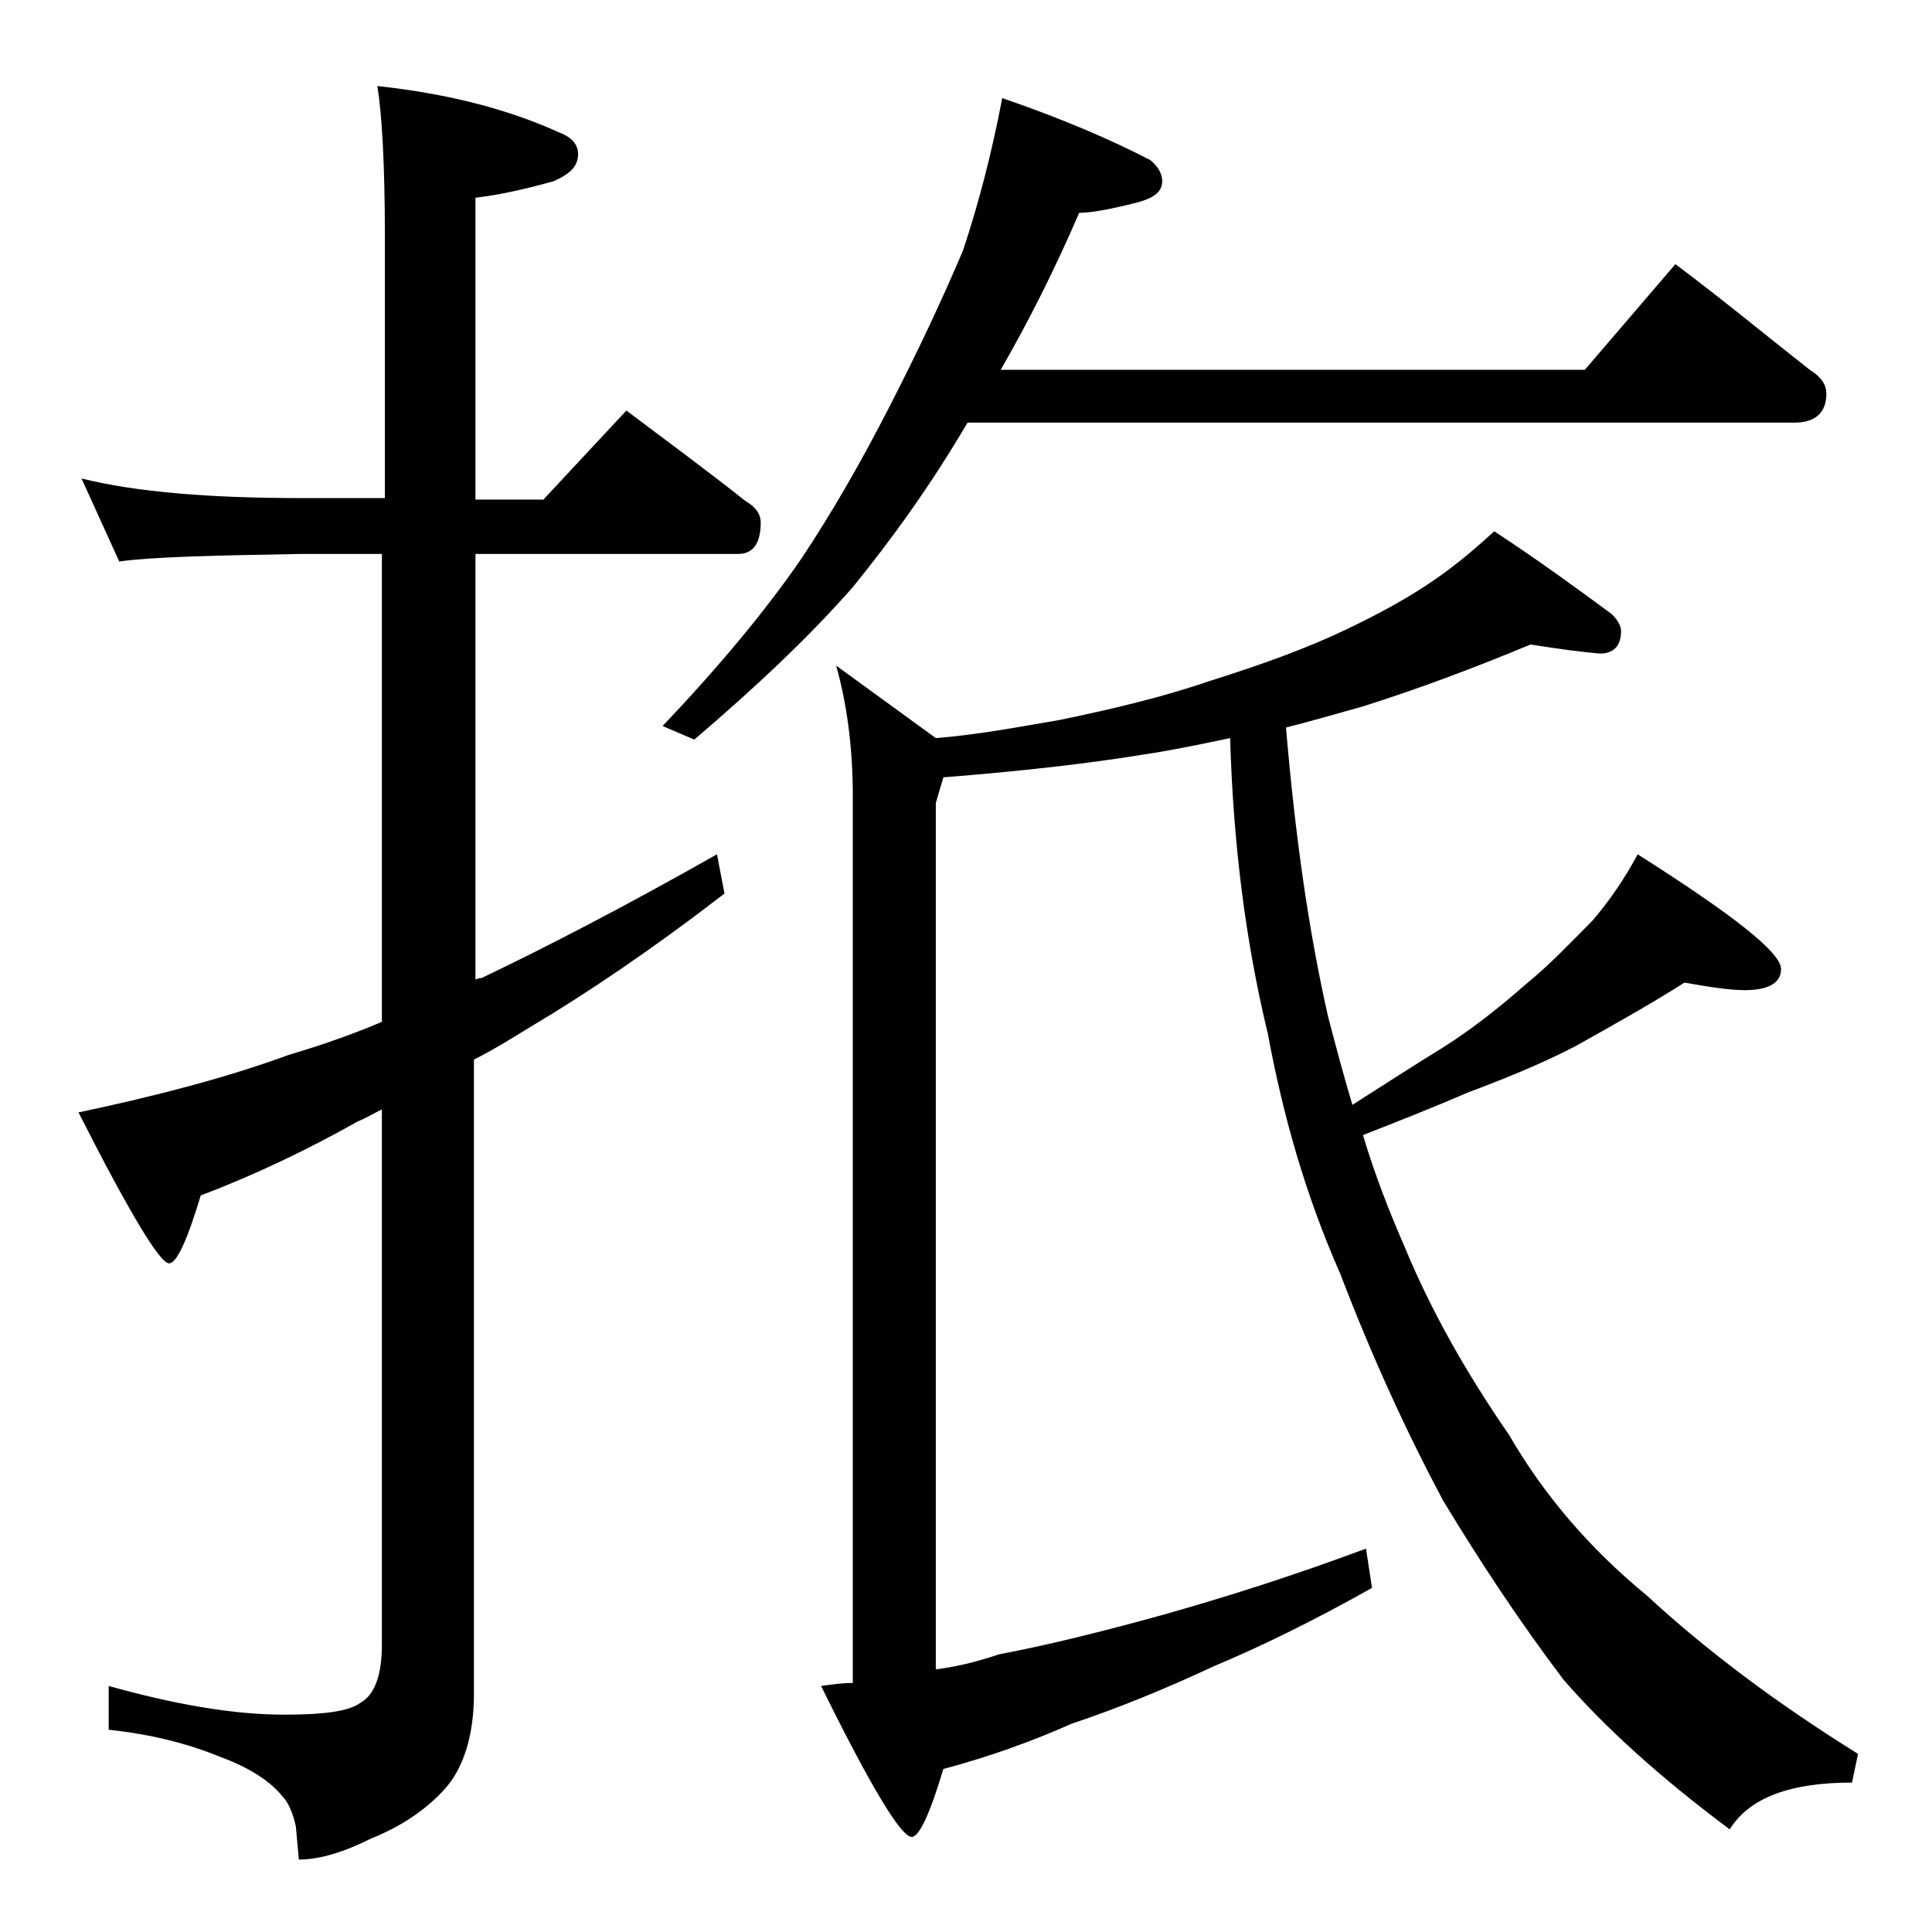 <?xml version="1.0" encoding="utf-8"?>
<!-- Generator: Adobe Illustrator 18.0.0, SVG Export Plug-In . SVG Version: 6.00 Build 0)  -->
<!DOCTYPE svg PUBLIC "-//W3C//DTD SVG 1.1//EN" "http://www.w3.org/Graphics/SVG/1.1/DTD/svg11.dtd">
<svg version="1.1" id="Layer_1" xmlns="http://www.w3.org/2000/svg" xmlns:xlink="http://www.w3.org/1999/xlink" x="0px" y="0px"
	 viewBox="0 0 128 128" enable-background="new 0 0 128 128" xml:space="preserve">
<path d="M5.4,31.7C9,32.6,13.9,33,20,33h5.5V15.7c0-4.8-0.2-8.2-0.5-10c4.6,0.5,8.6,1.5,12.1,3.1c0.8,0.3,1.2,0.8,1.2,1.4
	c0,0.8-0.5,1.3-1.6,1.8c-1.8,0.5-3.5,0.9-5.2,1.1v20H36l5.5-5.9c2.8,2.1,5.5,4.1,7.9,6c0.7,0.4,1,0.9,1,1.4c0,1.4-0.5,2.1-1.5,2.1
	H31.5v28.2c0.2-0.1,0.3-0.1,0.4-0.1c4.4-2.1,9.6-4.8,15.6-8.2l0.5,2.6c-4.8,3.7-9.1,6.6-12.8,8.8c-1.3,0.8-2.6,1.6-3.8,2.2v42
	c0,2.8-0.7,5-2,6.4c-1.2,1.3-2.8,2.4-4.8,3.2c-1.8,0.9-3.4,1.4-4.8,1.4l-0.2-2.2c-0.2-0.9-0.5-1.6-0.9-2c-0.8-1-2.2-1.9-4.1-2.6
	c-2.2-0.9-4.6-1.5-7.4-1.8v-2.9c4.3,1.2,8.2,1.9,11.6,1.9c2.6,0,4.3-0.2,5.1-0.8c0.9-0.5,1.4-1.8,1.4-3.8V73.5
	c-0.6,0.3-1.1,0.6-1.6,0.8c-3.2,1.8-6.7,3.5-10.4,4.9c-0.9,3-1.6,4.5-2.1,4.5c-0.6,0-2.6-3.3-6-10c5.2-1.1,9.8-2.3,13.9-3.8
	c2-0.6,4.1-1.3,6.2-2.2v-31H20c-5.9,0.1-10,0.2-12.1,0.5L5.4,31.7z M66.4,6.5c3.8,1.3,7.1,2.7,9.8,4.1c0.5,0.4,0.8,0.9,0.8,1.4
	c0,0.8-0.7,1.2-2,1.5c-1.6,0.4-2.8,0.6-3.5,0.6c-1.6,3.7-3.3,7.1-5.2,10.4H105l6-7c3.2,2.4,6.1,4.8,8.9,7c0.8,0.5,1.1,1,1.1,1.6
	c0,1.2-0.7,1.9-2.1,1.9H64.1c-2.4,4.1-5,7.7-7.6,10.9C53.6,42.2,50.1,45.5,46,49l-2.1-0.9c3.7-3.9,6.8-7.6,9.2-11.1
	c2-3,3.9-6.3,5.8-10c1.9-3.7,3.5-7.1,4.9-10.4C64.8,13.6,65.7,10.2,66.4,6.5z M101.4,42.7c-3.6,1.5-7.3,2.9-11.1,4.1
	c-1.8,0.5-3.5,1-5.1,1.4c0.6,7.1,1.5,13.5,2.8,19.2c0.5,1.9,1,3.8,1.6,5.8c2.2-1.4,4.2-2.7,6-3.8c1.9-1.2,3.8-2.7,5.5-4.2
	c1.6-1.3,3-2.8,4.4-4.2c1.2-1.4,2.2-2.9,3-4.4c6.3,4,9.5,6.5,9.5,7.6c0,0.9-0.8,1.4-2.4,1.4c-1,0-2.3-0.2-4-0.5
	c-2.2,1.4-4.7,2.8-7.2,4.2c-2.3,1.2-4.8,2.2-7.2,3.1c-2.3,1-4.6,1.9-6.9,2.8c0.8,2.7,1.8,5.2,2.8,7.5c1.7,4.1,4,8.2,6.9,12.4
	c2.2,3.8,5.2,7.4,9.1,10.6c4,3.7,8.7,7.2,14,10.5l-0.4,1.9c-4.1,0-6.8,1-8.1,3.1c-4.7-3.5-8.3-6.8-11-9.9c-2.8-3.7-5.4-7.6-8-11.9
	c-2.4-4.5-4.7-9.5-6.8-15C86.5,79.2,85,73.9,84,68.5c-1.5-6.2-2.3-12.7-2.5-19.6c-1.9,0.4-3.8,0.8-5.8,1.1
	c-3.7,0.6-8.1,1.1-13.2,1.5L62,53.2v57.4c1.6-0.2,3-0.6,4.2-1c3.2-0.6,6.8-1.5,10.8-2.6c3.9-1.1,8.4-2.5,13.5-4.4l0.4,2.6
	c-3.9,2.2-7.4,3.9-10.5,5.2c-3.2,1.5-6.4,2.8-9.4,3.8c-2.7,1.2-5.5,2.2-8.5,3c-0.9,3-1.6,4.5-2.1,4.5c-0.7,0-2.7-3.3-6-10
	c0.7-0.1,1.4-0.2,2.1-0.2V52.7c0-3.2-0.4-6.1-1.1-8.6l6.6,4.8c2.6-0.2,5.3-0.7,8.2-1.2c3.4-0.7,6.8-1.5,10-2.6
	c3.5-1.1,6.5-2.2,9-3.4c2.3-1.1,4.3-2.2,6-3.4c1.3-0.9,2.6-2,3.8-3.1c2.9,1.9,5.5,3.8,7.8,5.5c0.4,0.4,0.6,0.8,0.6,1.1
	c0,1-0.5,1.5-1.4,1.5C104.8,43.2,103.3,43,101.4,42.7z"/>
</svg>
